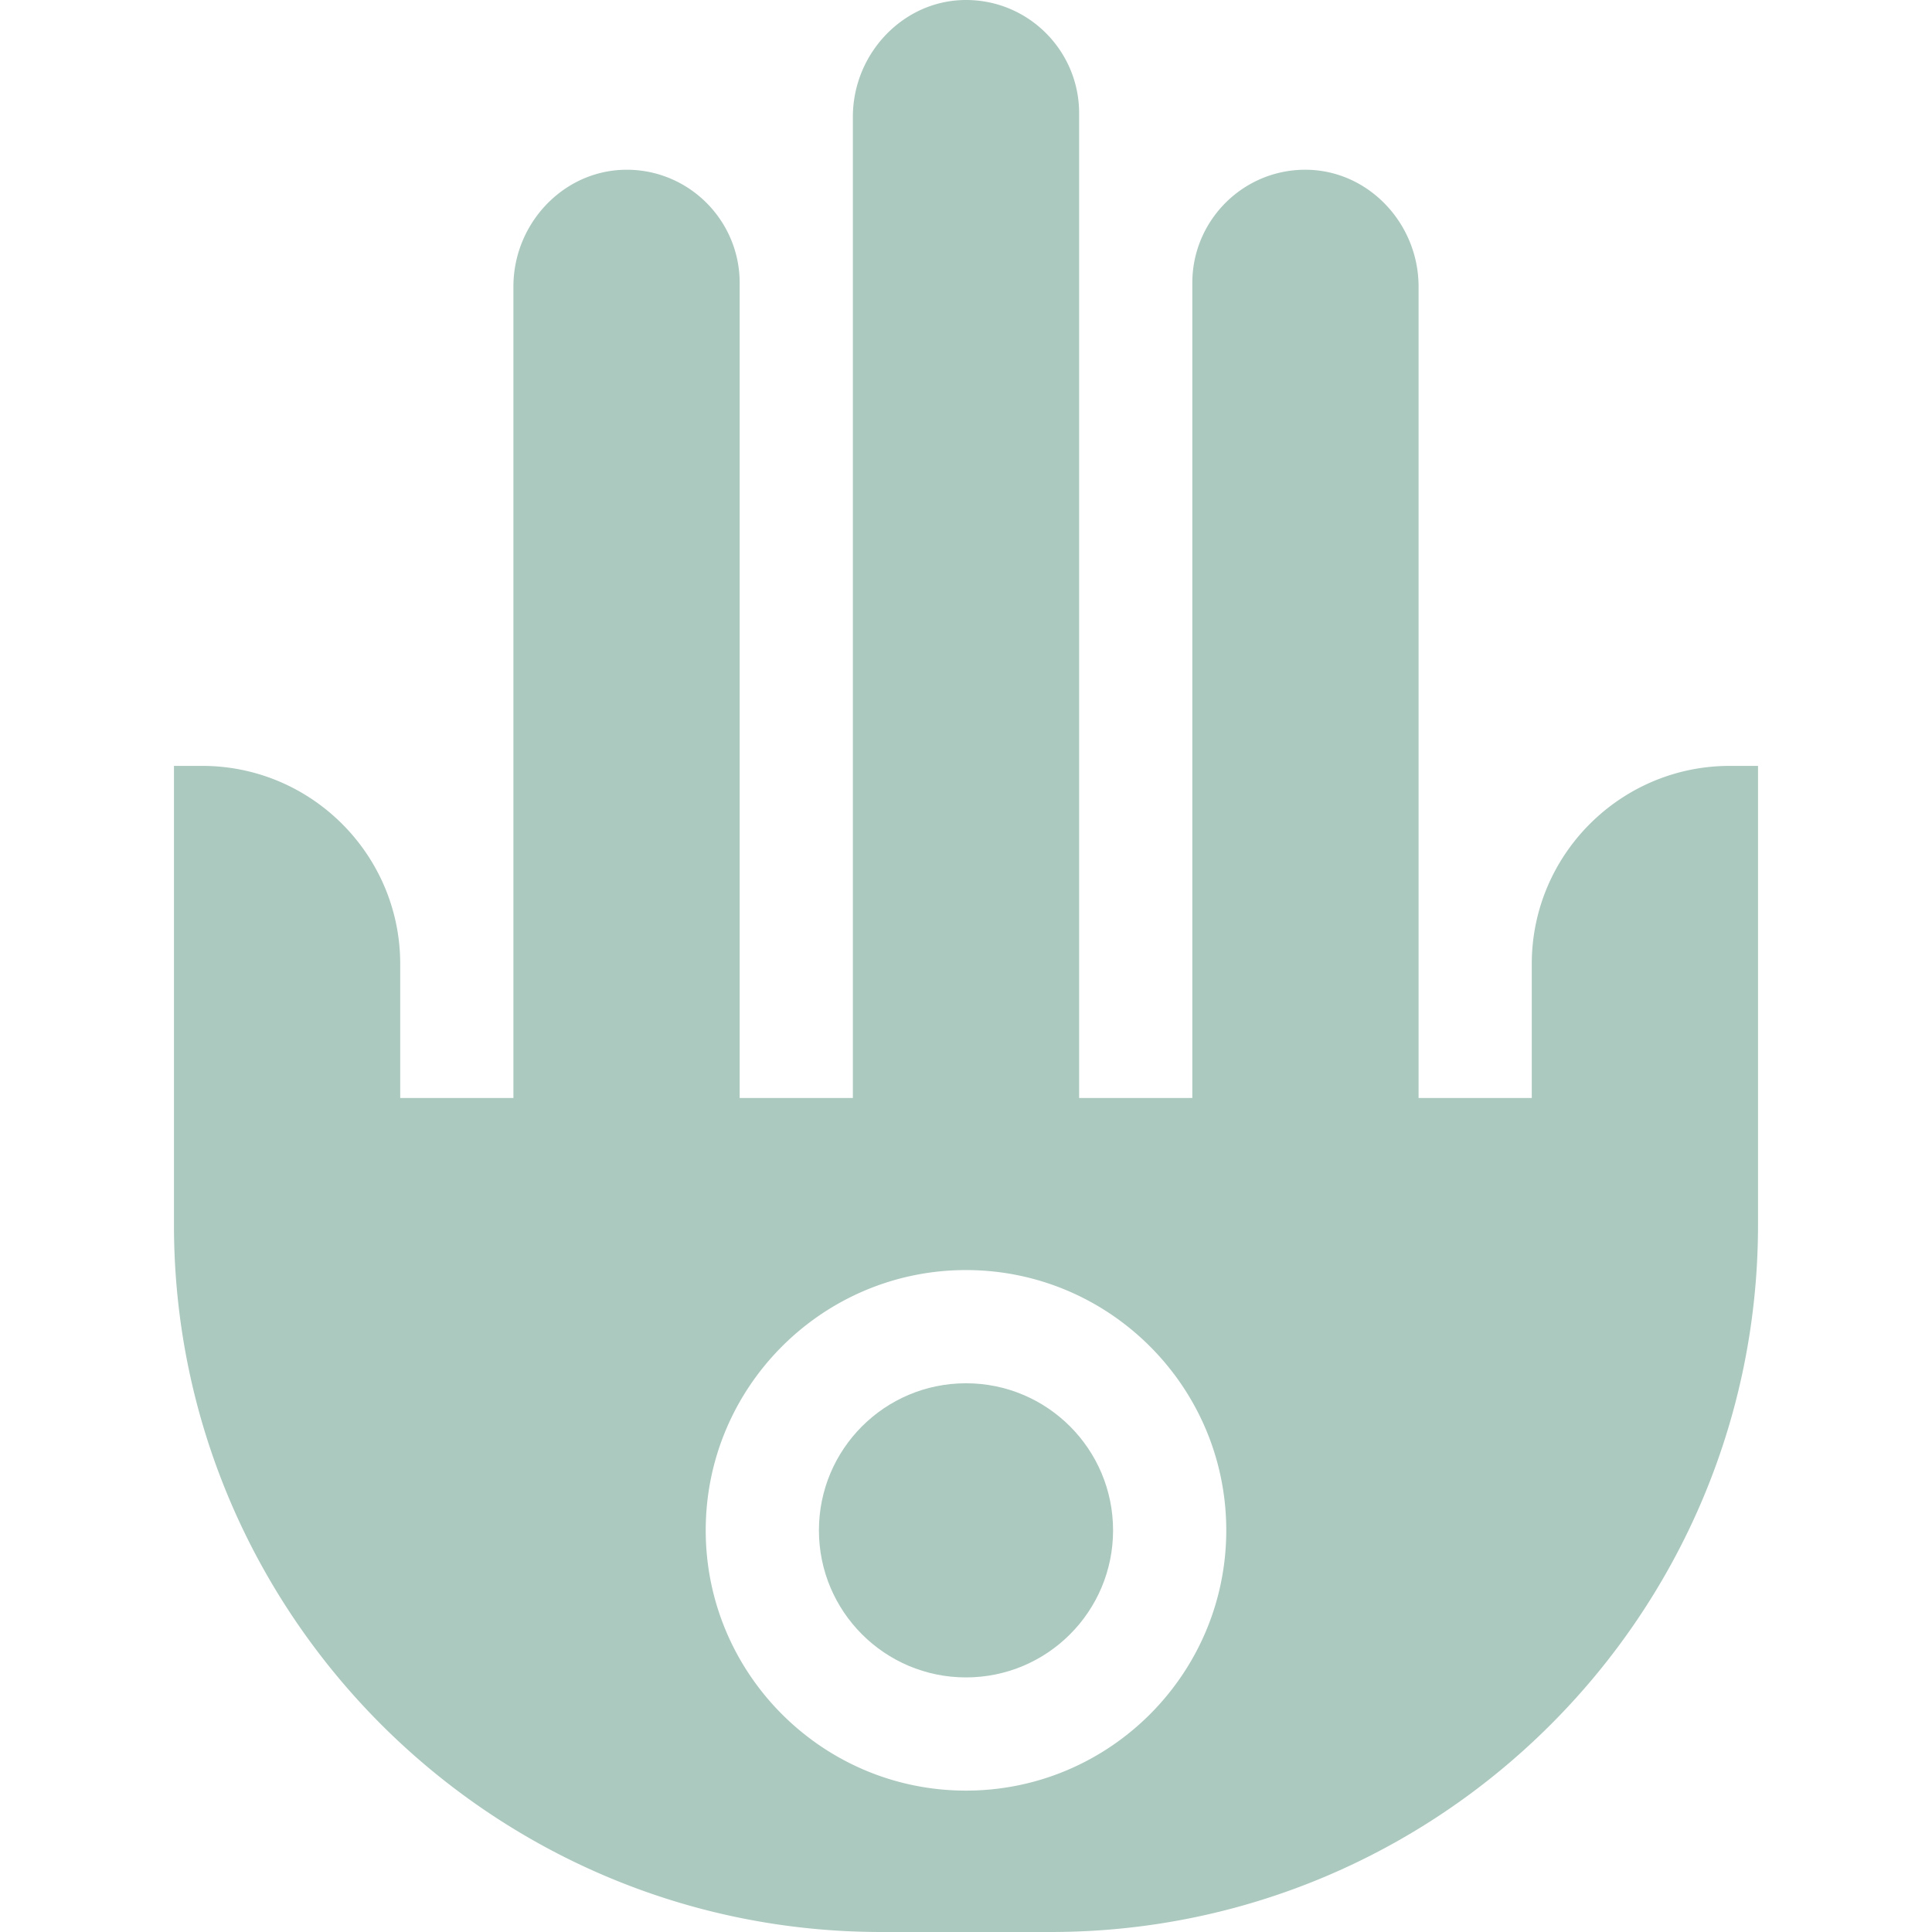 <?xml version="1.0" encoding="UTF-8"?> <svg xmlns="http://www.w3.org/2000/svg" xmlns:xlink="http://www.w3.org/1999/xlink" version="1.1" width="512" height="512" x="0" y="0" viewBox="0 0 512.003 512.003" style="enable-background:new 0 0 512 512" xml:space="preserve" class=""><g><circle cx="256.001" cy="405.558" r="38.976" fill="#abc9be" opacity="1" data-original="#000000" class=""></circle><path d="M458.409 202.971c-28.932 0-52.469 23.537-52.469 52.469v35.542h-30V75.91a31.439 31.439 0 0 0-9.846-22.8c-6.049-5.695-13.85-8.557-21.974-8.075-15.779.948-28.14 14.092-28.14 29.925v216.021h-30V29.98c0-15.832-12.36-28.978-28.14-29.925-8.141-.499-15.927 2.38-21.975 8.076a31.44 31.44 0 0 0-9.845 22.799v260.051h-30V74.96c0-15.833-12.36-28.977-28.14-29.925-8.118-.478-15.926 2.38-21.974 8.075a31.439 31.439 0 0 0-9.846 22.8v215.071h-30v-35.542c0-28.932-23.537-52.469-52.469-52.469h-7.49v121.625c0 103.337 84.071 187.407 187.408 187.407h44.979c103.337 0 187.408-84.07 187.408-187.407V202.971zM256.001 474.534c-38.033 0-68.976-30.942-68.976-68.976s30.942-68.976 68.976-68.976 68.976 30.942 68.976 68.976-30.942 68.976-68.976 68.976z" fill="#abc9be" opacity="1" data-original="#000000" class=""></path></g></svg> 